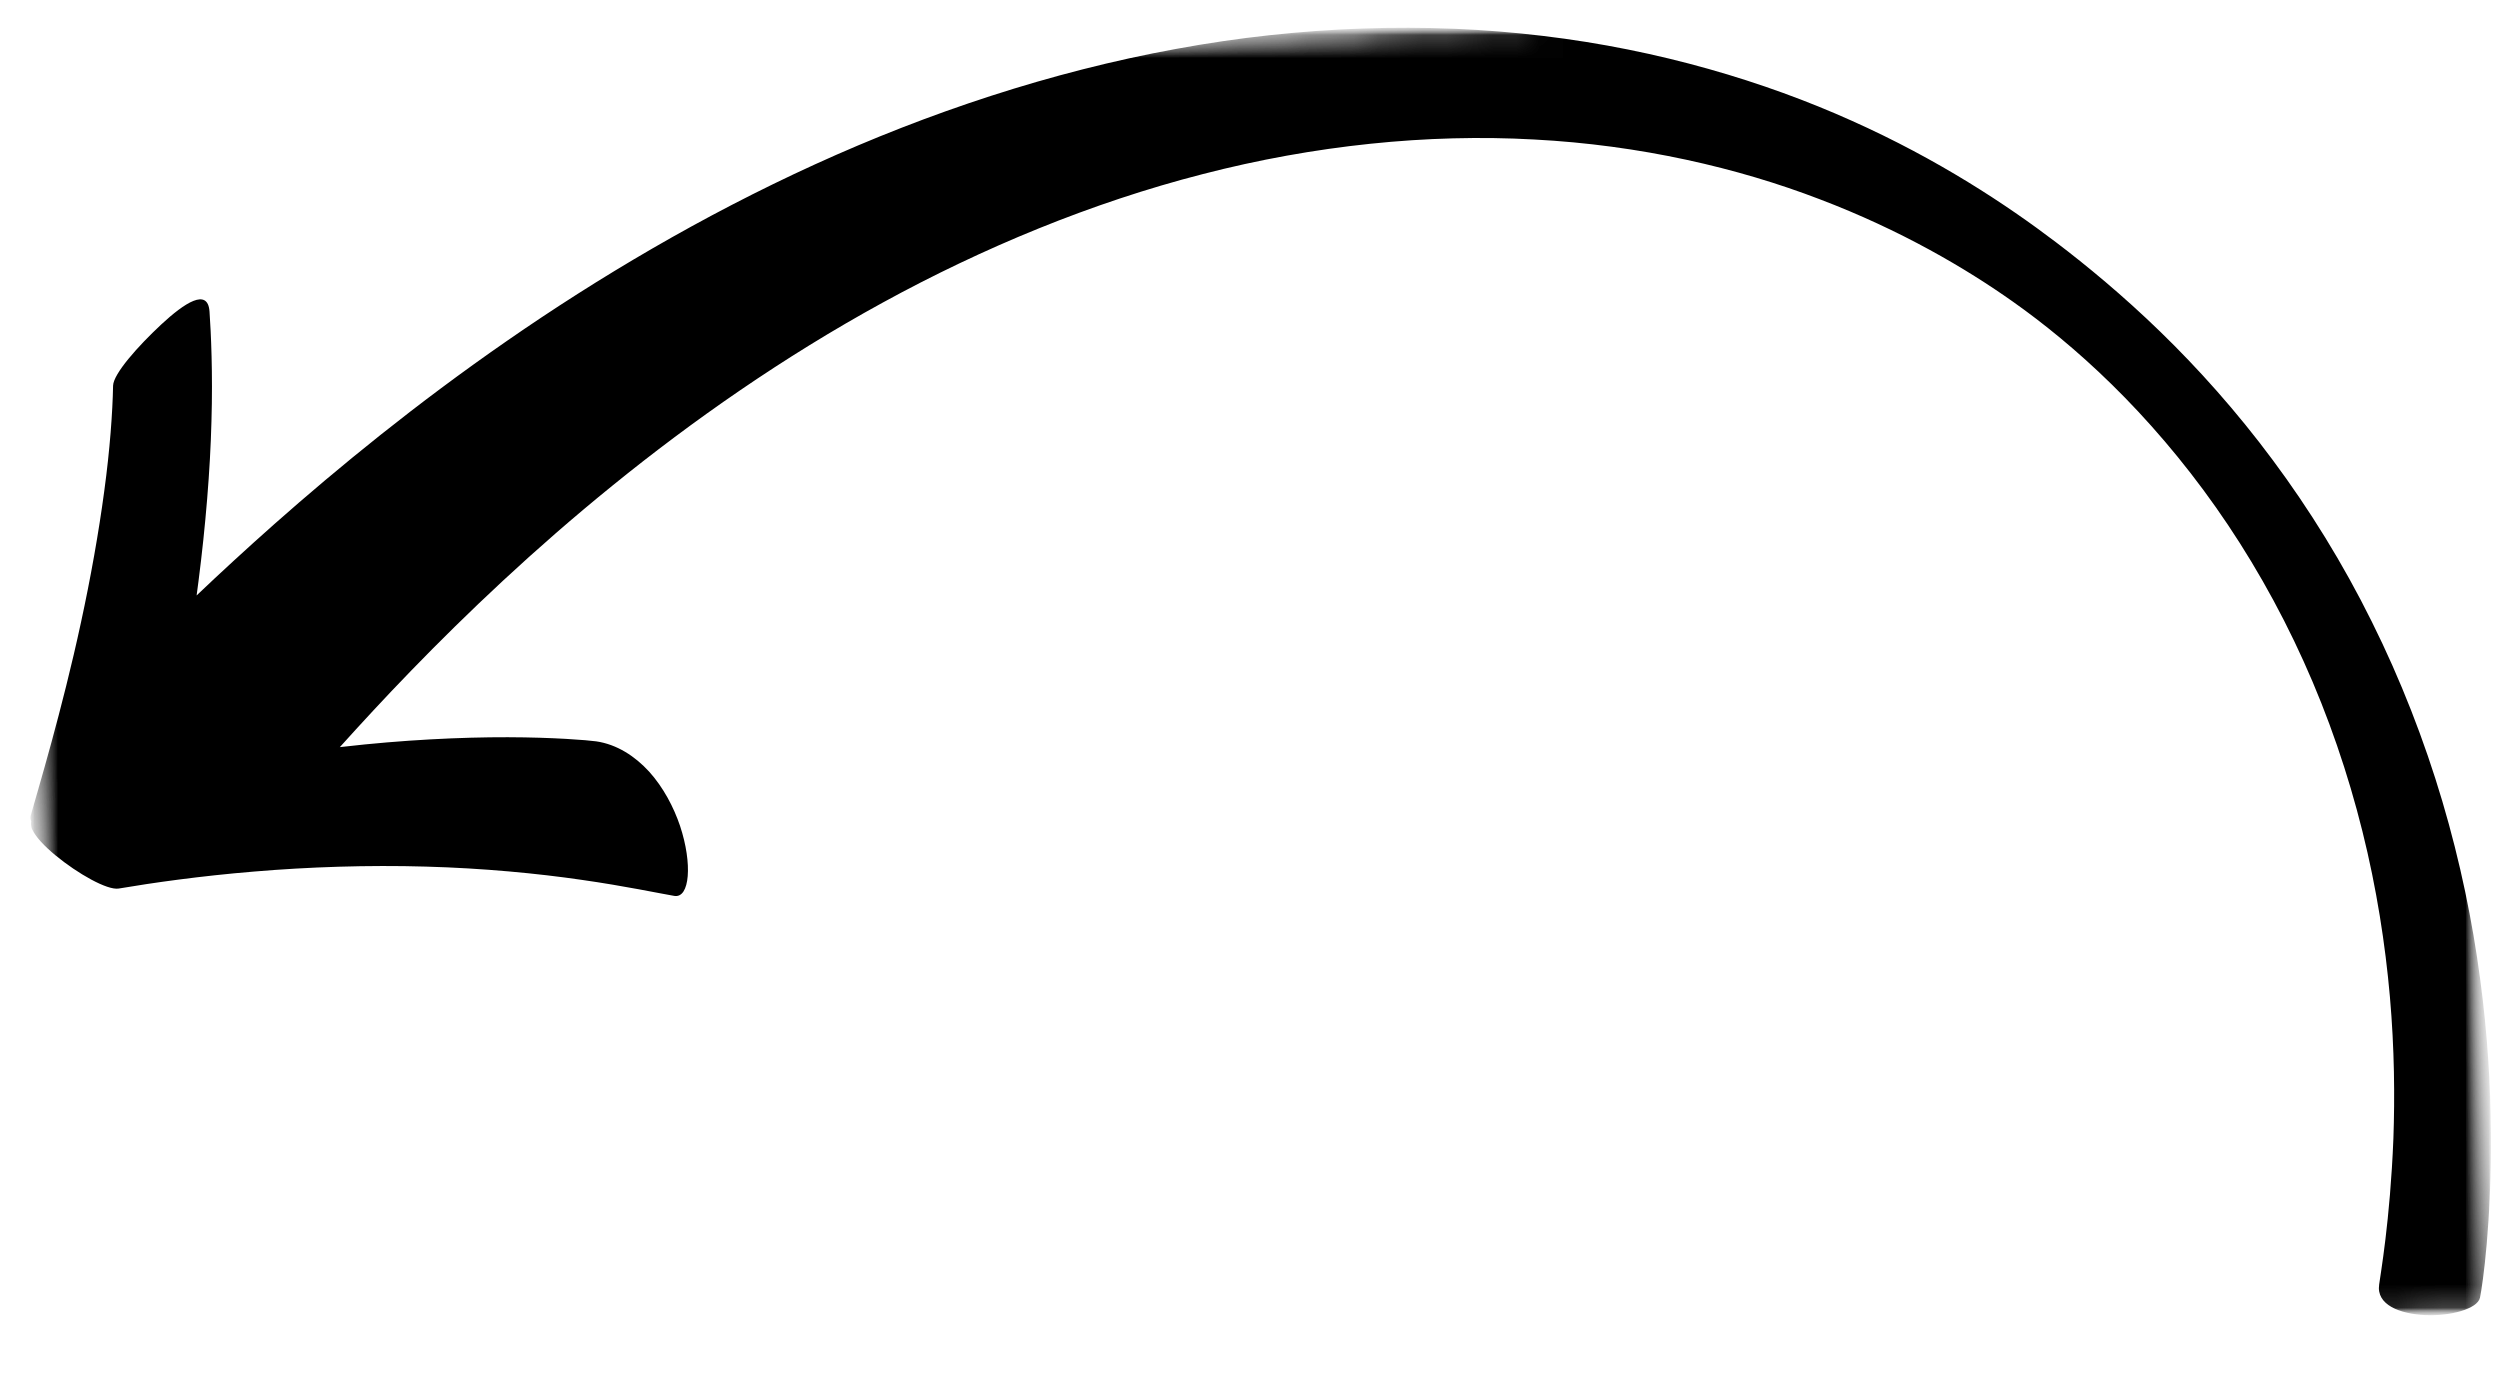<svg width="108" height="60" viewBox="0 0 108 60" fill="none" xmlns="http://www.w3.org/2000/svg">
<mask id="mask0_324_117" style="mask-type:luminance" maskUnits="userSpaceOnUse" x="0" y="0" width="108" height="60">
<path d="M0 0H108V60H0V0Z" fill="white"/>
</mask>
<g mask="url(#mask0_324_117)">
<mask id="mask1_324_117" style="mask-type:luminance" maskUnits="userSpaceOnUse" x="0" y="0" width="108" height="60">
<path d="M106.448 0.005L107.86 56.984L1.896 59.614L0.479 2.63L106.448 0.005Z" fill="white"/>
</mask>
<g mask="url(#mask1_324_117)">
<mask id="mask2_324_117" style="mask-type:luminance" maskUnits="userSpaceOnUse" x="0" y="0" width="108" height="60">
<path d="M108 0H0V60H108V0Z" fill="white"/>
</mask>
<g mask="url(#mask2_324_117)">
<mask id="mask3_324_117" style="mask-type:luminance" maskUnits="userSpaceOnUse" x="0" y="0" width="108" height="58">
<path d="M0.317 0H108V57.333H0.317V0Z" fill="white"/>
</mask>
<g mask="url(#mask3_324_117)">
<mask id="mask4_324_117" style="mask-type:luminance" maskUnits="userSpaceOnUse" x="0" y="0" width="108" height="60">
<path d="M106.447 0.005L107.859 56.984L1.895 59.614L0.479 2.63L106.447 0.005Z" fill="white"/>
</mask>
<g mask="url(#mask4_324_117)">
<mask id="mask5_324_117" style="mask-type:luminance" maskUnits="userSpaceOnUse" x="0" y="-1" width="108" height="61">
<path d="M107.859 56.812L106.442 -0.167L0.479 2.458L1.89 59.442L107.859 56.812Z" fill="white"/>
</mask>
<g mask="url(#mask5_324_117)">
<mask id="mask6_324_117" style="mask-type:luminance" maskUnits="userSpaceOnUse" x="0" y="-1" width="108" height="61">
<path d="M107.859 56.812L106.442 -0.167L0.479 2.458L1.89 59.442L107.859 56.812Z" fill="white"/>
</mask>
<g mask="url(#mask6_324_117)">
<path d="M6.968 14.015C7.973 13.083 8.978 12.421 9.051 13.458C9.114 14.364 9.197 16.109 9.135 18.203C9.082 20.302 8.879 22.744 8.577 25.093C8.551 25.307 8.525 25.515 8.494 25.723C9.483 24.781 10.608 23.744 11.853 22.64C14.608 20.203 17.978 17.442 21.905 14.723C25.827 12.005 30.312 9.333 35.213 7.098C40.103 4.869 45.411 3.098 50.801 2.114C56.187 1.119 61.64 0.942 66.661 1.552C71.681 2.151 76.244 3.531 79.989 5.213C83.749 6.895 86.697 8.854 88.822 10.468C90.145 11.473 91.707 12.76 93.322 14.328C94.942 15.9 96.619 17.765 98.187 19.88C99.76 21.994 101.223 24.354 102.463 26.859C103.707 29.359 104.733 31.994 105.51 34.619C106.286 37.239 106.817 39.843 107.14 42.276C107.468 44.708 107.593 46.963 107.608 48.916C107.635 52.822 107.254 55.484 107.135 56.062C107.025 56.546 105.858 56.864 104.765 56.812C103.671 56.76 102.645 56.369 102.78 55.489C102.827 55.104 103.254 52.739 103.395 49.176C103.457 47.395 103.442 45.317 103.244 43.062C103.046 40.807 102.671 38.374 102.056 35.911C101.442 33.442 100.593 30.947 99.515 28.567C98.442 26.187 97.145 23.927 95.723 21.911C94.301 19.89 92.754 18.104 91.239 16.619C89.723 15.13 88.239 13.937 86.963 13.036C84.947 11.609 82.129 9.942 78.603 8.604C75.088 7.255 70.853 6.265 66.27 6.026C61.687 5.77 56.77 6.276 51.963 7.52C47.145 8.755 42.442 10.713 38.135 13.072C33.822 15.432 29.9 18.187 26.483 20.958C23.062 23.729 20.145 26.515 17.77 28.963C16.608 30.161 15.582 31.276 14.681 32.276C14.713 32.276 14.749 32.27 14.78 32.265C17.39 31.963 19.942 31.843 21.937 31.848C23.931 31.854 25.369 31.973 25.754 32.026C26.65 32.156 27.431 32.666 28.046 33.338C28.655 34.015 29.103 34.864 29.379 35.682C29.921 37.317 29.801 38.817 29.129 38.703C28.452 38.588 27.025 38.281 25.129 38.01C23.239 37.734 20.874 37.505 18.395 37.437C15.911 37.364 13.312 37.453 10.978 37.651C8.64 37.843 6.572 38.14 5.129 38.385C4.635 38.468 3.353 37.739 2.4 36.953C1.921 36.557 1.53 36.151 1.374 35.796C1.338 35.687 1.332 35.578 1.348 35.479C1.317 35.395 1.306 35.312 1.327 35.229C1.635 34.135 2.681 30.687 3.499 26.885C3.911 24.989 4.265 23.005 4.504 21.213C4.749 19.416 4.864 17.807 4.885 16.661C4.9 16.145 5.957 14.958 6.968 14.015Z" fill="black"/>
</g>
</g>
</g>
</g>
</g>
</g>
</g>
</svg>
